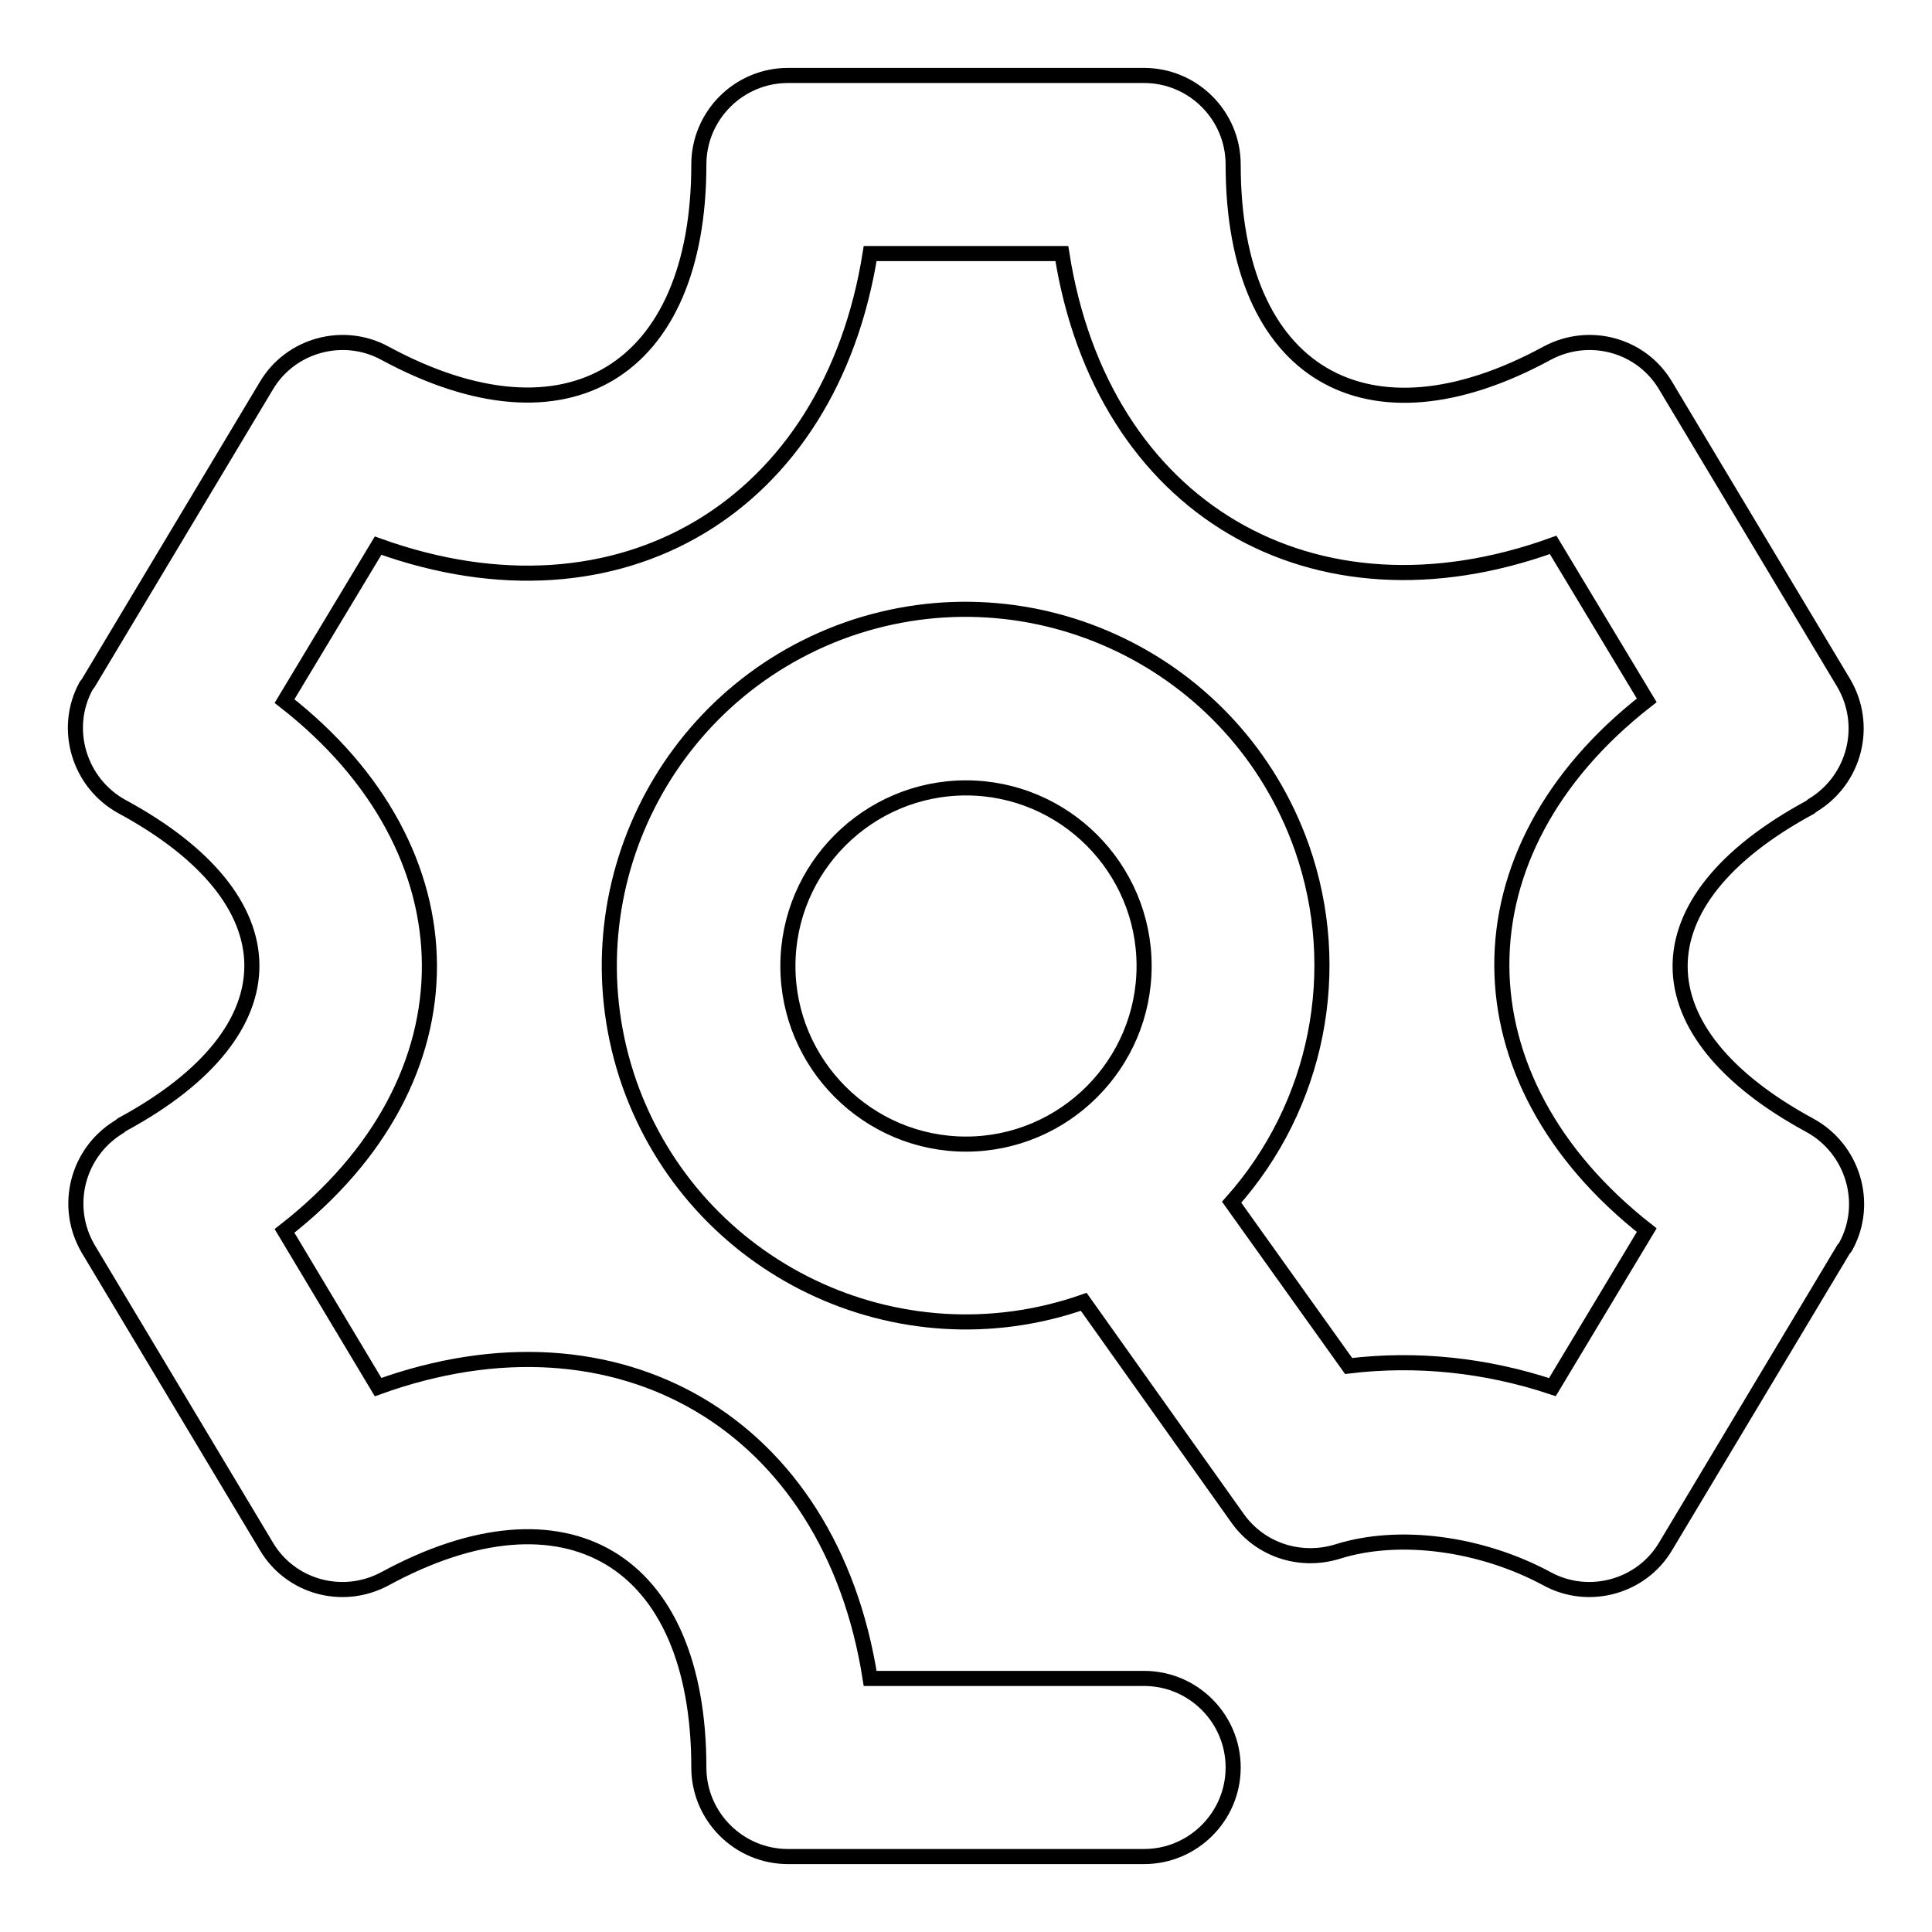 <?xml version="1.0" encoding="utf-8"?>
<!-- Svg Vector Icons : http://www.onlinewebfonts.com/icon -->
<!DOCTYPE svg PUBLIC "-//W3C//DTD SVG 1.1//EN" "http://www.w3.org/Graphics/SVG/1.1/DTD/svg11.dtd">
<svg version="1.1" xmlns="http://www.w3.org/2000/svg" xmlns:xlink="http://www.w3.org/1999/xlink" x="0px" y="0px" viewBox="0 0 256 256" enable-background="new 0 0 256 256" xml:space="preserve">
<g> <path stroke-width="2" fill-opacity="0" stroke="#000000"  d="M143.6,172.5c-24.6,8.6-51.5-4.3-60.2-28.9c-8.6-24.6,4.3-51.5,28.9-60.2c24.6-8.6,51.5,4.3,60.2,28.9 c5.7,16.2,2.1,34.2-9.3,47l15.5,21.7c9.1-1.1,18.3-0.1,27,2.8l12.5-20.8c-25.4-19.9-25.8-50.1,0-70.2l-12.4-20.6 C174,83.7,146,67.4,140.7,33.6h-25.4c-5.3,33.4-33,50.3-65.2,38.7L37.7,92.9c25.4,19.8,25.8,50.1,0,70.2l12.4,20.7 c31.8-11.5,59.9,4.8,65.2,38.6h36.3c6.5,0,11.8,5.3,11.8,11.8c0,6.5-5.3,11.8-11.8,11.8h-47.2c-6.5,0-11.8-5.3-11.8-11.8l0,0 c0-27.7-17.7-38-41.6-25c-5.6,3-12.5,1.1-15.7-4.3l-23.6-39.4c-3.3-5.6-1.5-12.8,4.1-16.2c0.1-0.1,0.3-0.2,0.4-0.3 c23.1-12.5,22.7-29.8,0-42.1c-5.7-3.1-7.9-10.3-4.8-16c0.1-0.1,0.2-0.3,0.3-0.4l23.6-39.4c3.2-5.4,10.2-7.3,15.7-4.3 c24.2,13.1,41.6,2.3,41.6-25c0-6.5,5.3-11.8,11.8-11.8h47.2c6.5,0,11.8,5.3,11.8,11.8l0,0c0,27.7,17.7,38,41.6,25 c5.6-3,12.5-1.1,15.7,4.3l23.6,39.4c3.3,5.6,1.5,12.8-4.1,16.2c-0.1,0.1-0.3,0.2-0.4,0.3c-23.1,12.5-22.7,29.8,0,42.1 c5.7,3.1,7.9,10.3,4.8,16c-0.1,0.2-0.2,0.3-0.3,0.4l-23.6,39.4c-3.2,5.4-10.2,7.3-15.7,4.3c-8.7-4.7-19.6-6.2-27.8-3.6 c-4.9,1.5-10.2-0.2-13.2-4.4L143.6,172.5z M128,151.6c13,0,23.6-10.6,23.6-23.6c0-13-10.6-23.6-23.6-23.6l0,0 c-13,0-23.6,10.6-23.6,23.6C104.4,141,115,151.6,128,151.6z"/></g>
</svg>